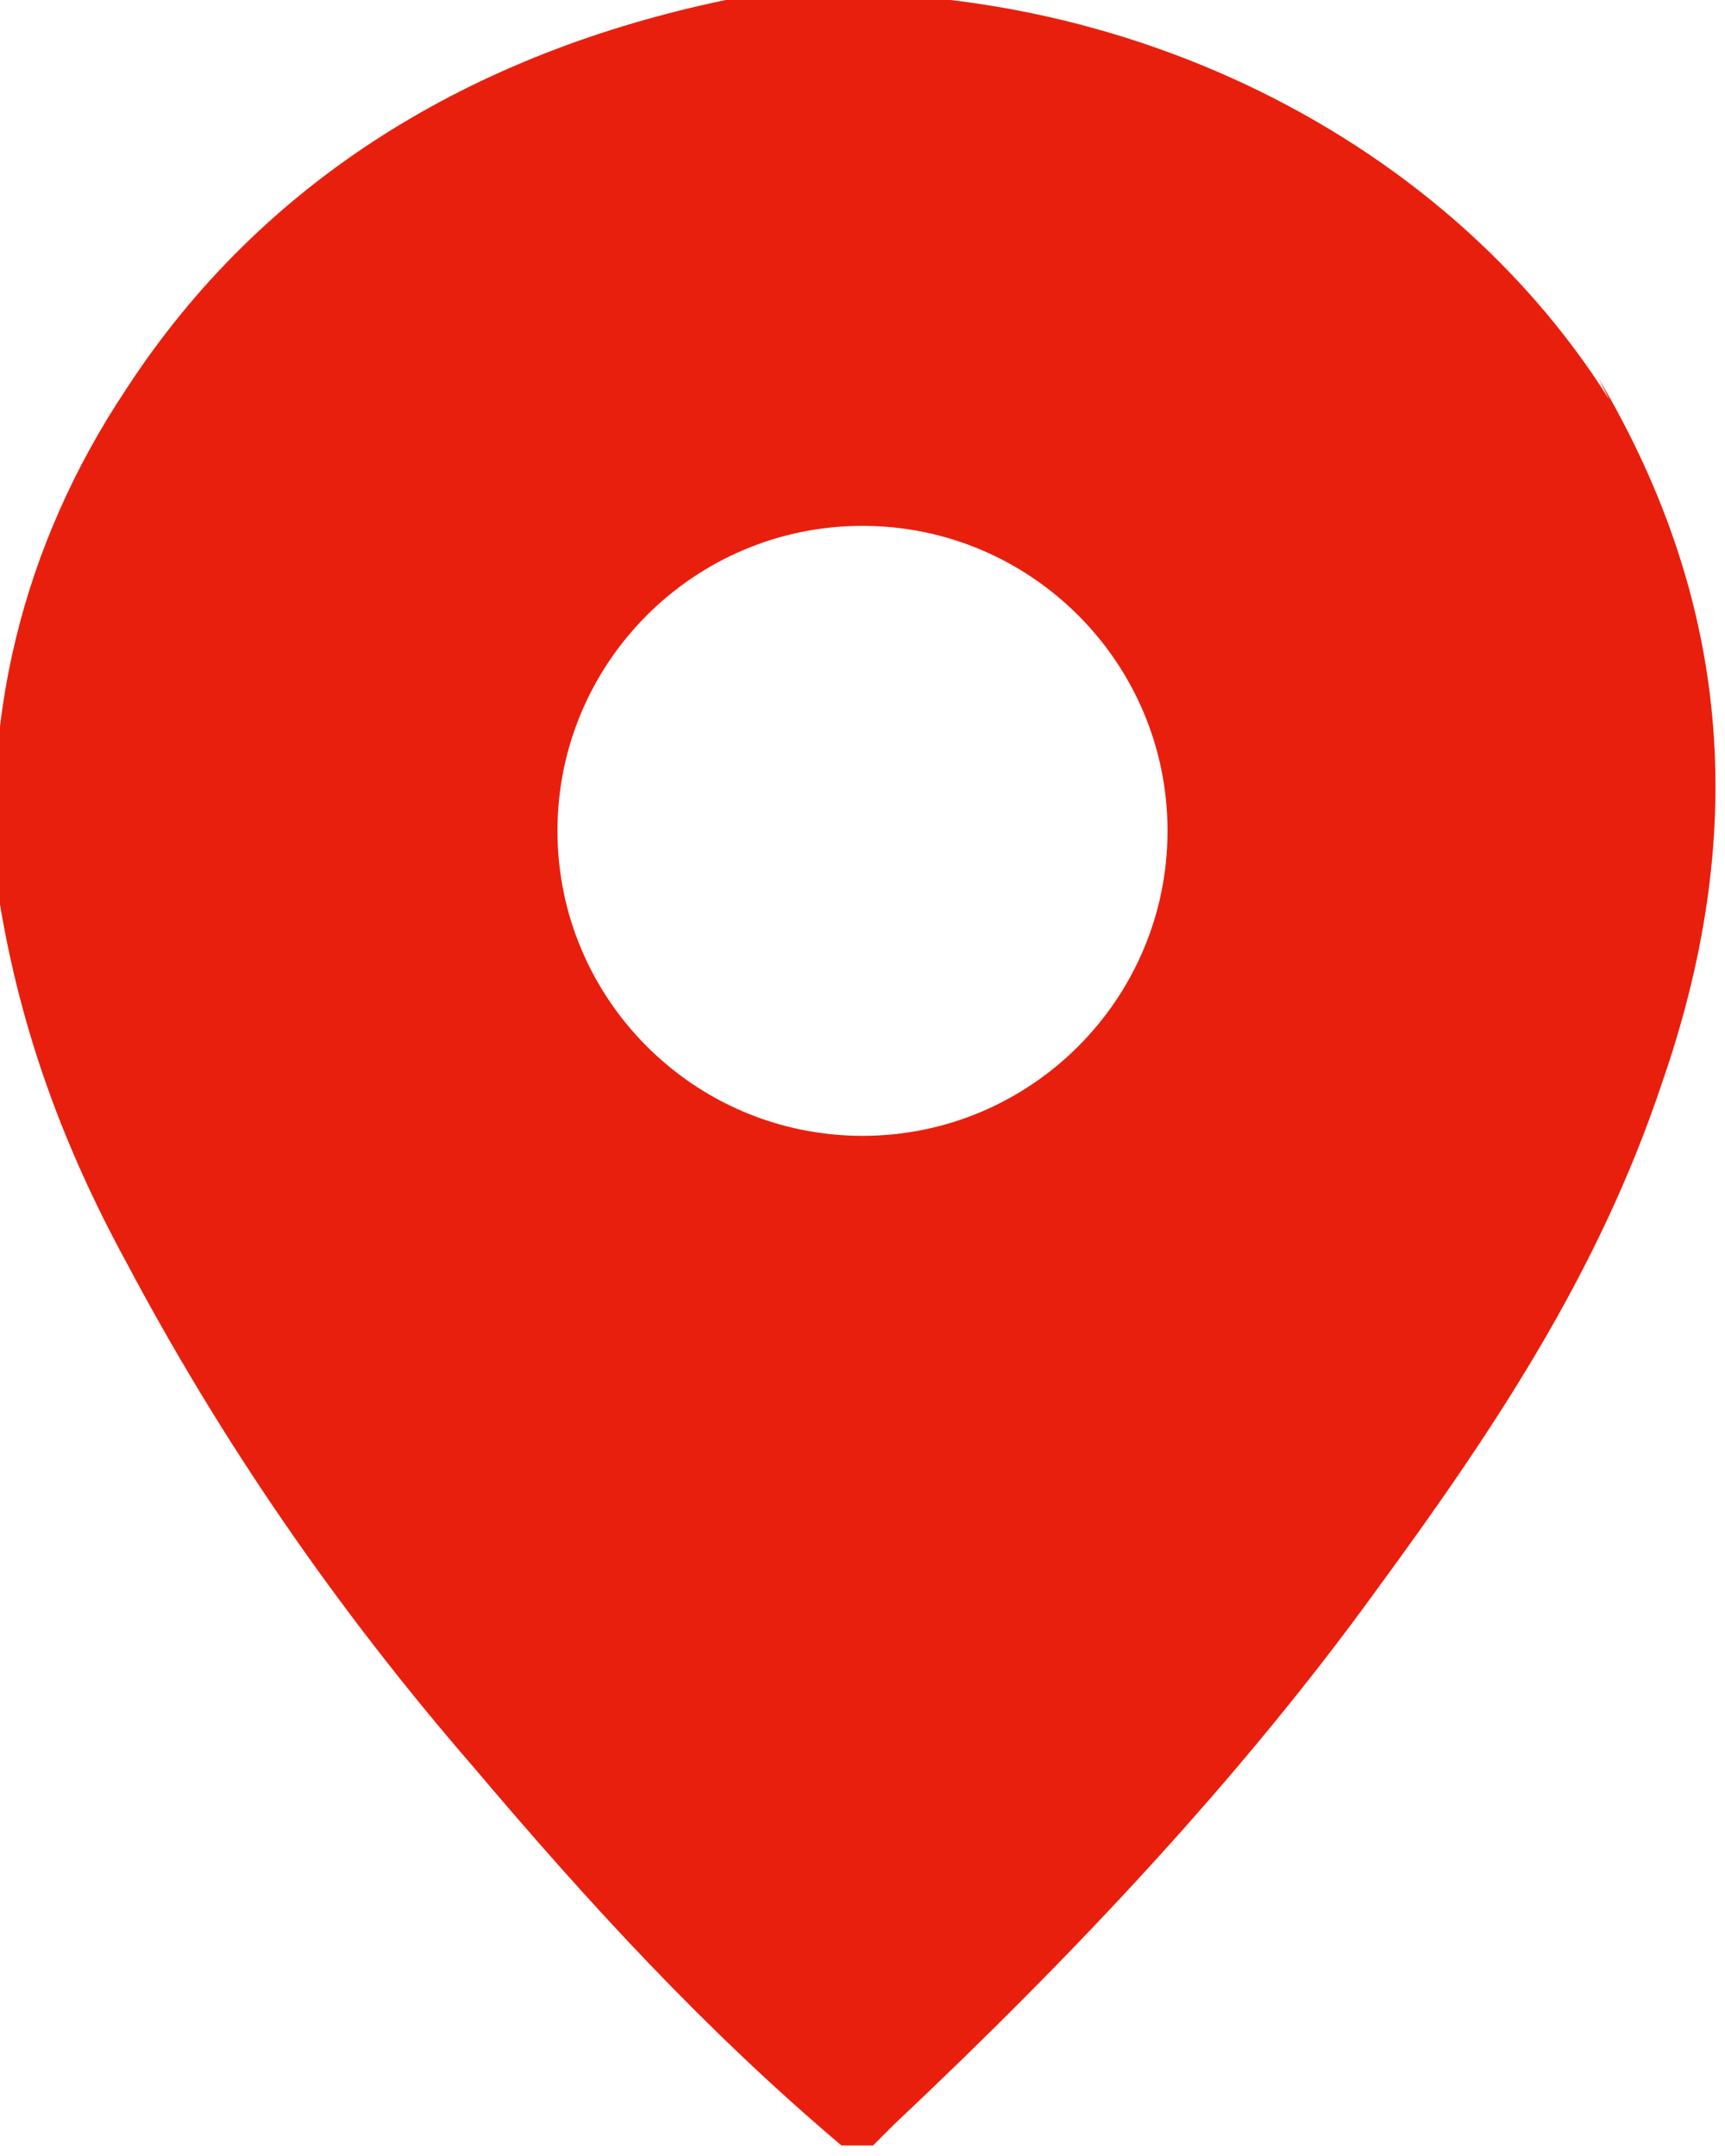
<svg xmlns="http://www.w3.org/2000/svg" version="1.1" viewBox="0 0 16.4 20.5">
  <defs>
    <style>
      .cls-1 {
        fill: #E91F0D;
      }
    </style>
  </defs>
  <!-- Generator: Adobe Illustrator 28.6.0, SVG Export Plug-In . SVG Version: 1.2.0 Build 709)  -->
  <g>
    <g id="Layer_1">
      <path class="cls-1" d="M15.3,3.8C13.6,1.1,10.2-.4,6.9,0,4.5.5,2.5,1.7,1.2,3.7.2,5.2-.2,6.9,0,8.6c.2,1.2.6,2.3,1.2,3.4.9,1.7,2,3.3,3.3,4.8,1.1,1.3,2.2,2.5,3.5,3.6h.3c0,0,.1-.1.2-.2,1.7-1.6,3.3-3.3,4.6-5.1,1.1-1.5,2.1-3,2.7-4.8.8-2.3.7-4.5-.6-6.7ZM8.2,10.8c-1.6,0-2.9-1.3-2.9-2.9s1.3-2.9,2.9-2.9,2.9,1.3,2.9,2.9-1.3,2.9-2.9,2.9Z"/>
    </g>
  </g>
</svg> 
